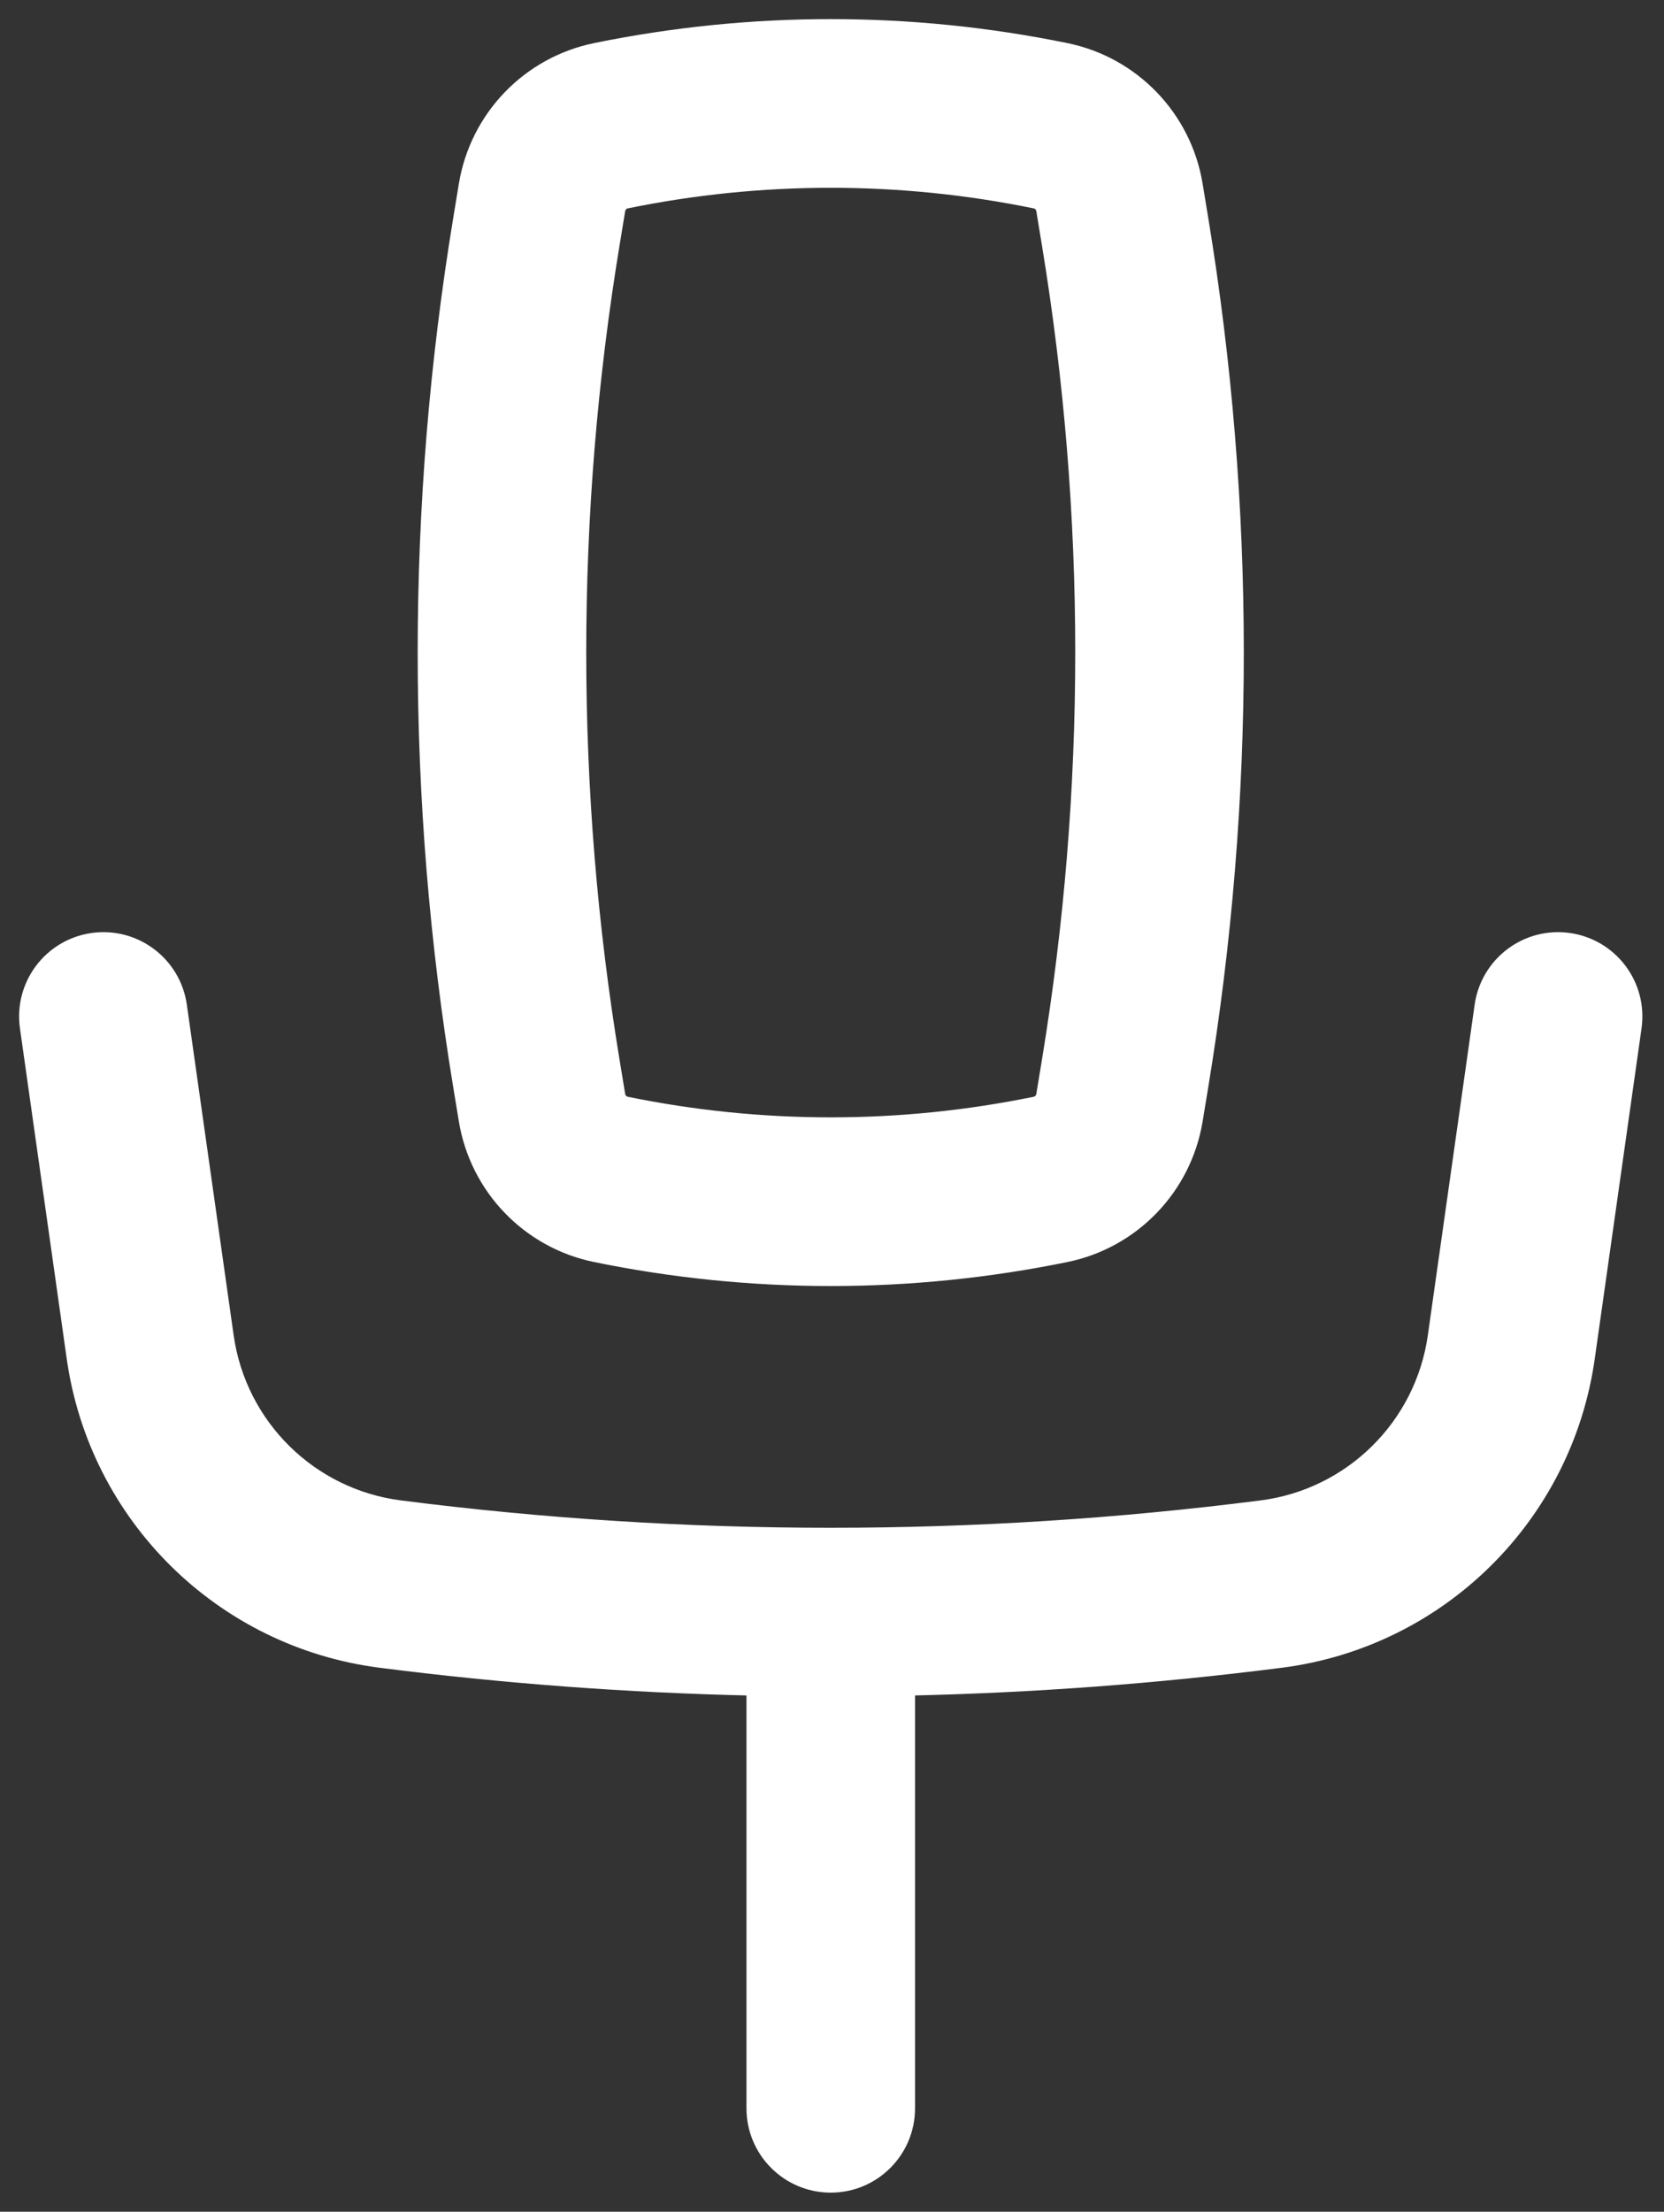 <?xml version="1.0" encoding="UTF-8"?> <svg xmlns="http://www.w3.org/2000/svg" width="131" height="174" viewBox="0 0 131 174" fill="none"><rect x="0" y="0" width="131" height="174" fill="#333333" stroke="none"/> <path fill-rule="evenodd" clip-rule="evenodd" d="M46.862 3.883C59.094 1.377 71.708 1.377 83.941 3.883C89.231 4.967 93.306 9.203 94.184 14.532L94.627 17.223C98.351 39.814 98.351 62.863 94.627 85.454L94.184 88.145C93.306 93.474 89.231 97.71 83.941 98.794C71.708 101.3 59.094 101.3 46.862 98.794C41.571 97.71 37.496 93.474 36.618 88.145L36.175 85.454C32.452 62.863 32.452 39.814 36.175 17.223L36.618 14.532C37.496 9.203 41.571 4.967 46.862 3.883ZM81.477 15.904C70.87 13.73 59.932 13.73 49.325 15.904C49.015 15.967 48.777 16.215 48.725 16.527L48.282 19.218C44.776 40.488 44.776 62.189 48.282 83.459L48.725 86.15C48.777 86.462 49.015 86.71 49.325 86.773C59.932 88.947 70.87 88.947 81.477 86.773C81.787 86.71 82.025 86.462 82.077 86.15L82.52 83.459C86.026 62.189 86.026 40.488 82.52 19.218L82.077 16.527C82.025 16.215 81.787 15.967 81.477 15.904Z" fill="white"></path> <path d="M7.279 73.895C10.633 73.419 13.738 75.754 14.214 79.109L17.899 105.116C18.895 112.143 24.465 117.637 31.505 118.536C54.011 121.411 76.791 121.411 99.297 118.536C106.337 117.637 111.907 112.143 112.903 105.116L116.588 79.109C117.064 75.754 120.169 73.419 123.524 73.895C126.879 74.37 129.213 77.475 128.737 80.83L125.052 106.838C123.281 119.336 113.374 129.108 100.852 130.708C91.116 131.951 81.33 132.681 71.537 132.895V165.862C71.537 169.25 68.79 171.997 65.401 171.997C62.013 171.997 59.266 169.25 59.266 165.862V132.895C49.472 132.681 39.687 131.951 29.95 130.708C17.428 129.108 7.521 119.336 5.75 106.838L2.065 80.83C1.589 77.475 3.924 74.37 7.279 73.895Z" fill="white"></path> <path fill-rule="evenodd" clip-rule="evenodd" d="M46.862 3.883C59.094 1.377 71.708 1.377 83.941 3.883C89.231 4.967 93.306 9.203 94.184 14.532L94.627 17.223C98.351 39.814 98.351 62.863 94.627 85.454L94.184 88.145C93.306 93.474 89.231 97.71 83.941 98.794C71.708 101.3 59.094 101.3 46.862 98.794C41.571 97.71 37.496 93.474 36.618 88.145L36.175 85.454C32.452 62.863 32.452 39.814 36.175 17.223L36.618 14.532C37.496 9.203 41.571 4.967 46.862 3.883ZM81.477 15.904C70.87 13.73 59.932 13.73 49.325 15.904C49.015 15.967 48.777 16.215 48.725 16.527L48.282 19.218C44.776 40.488 44.776 62.189 48.282 83.459L48.725 86.15C48.777 86.462 49.015 86.71 49.325 86.773C59.932 88.947 70.87 88.947 81.477 86.773C81.787 86.71 82.025 86.462 82.077 86.15L82.52 83.459C86.026 62.189 86.026 40.488 82.52 19.218L82.077 16.527C82.025 16.215 81.787 15.967 81.477 15.904Z" stroke="white" stroke-linecap="round"></path> <path d="M7.279 73.895C10.633 73.419 13.738 75.754 14.214 79.109L17.899 105.116C18.895 112.143 24.465 117.637 31.505 118.536C54.011 121.411 76.791 121.411 99.297 118.536C106.337 117.637 111.907 112.143 112.903 105.116L116.588 79.109C117.064 75.754 120.169 73.419 123.524 73.895C126.879 74.37 129.213 77.475 128.737 80.83L125.052 106.838C123.281 119.336 113.374 129.108 100.852 130.708C91.116 131.951 81.33 132.681 71.537 132.895V165.862C71.537 169.25 68.79 171.997 65.401 171.997C62.013 171.997 59.266 169.25 59.266 165.862V132.895C49.472 132.681 39.687 131.951 29.95 130.708C17.428 129.108 7.521 119.336 5.75 106.838L2.065 80.83C1.589 77.475 3.924 74.37 7.279 73.895Z" stroke="white" stroke-linecap="round"></path> </svg> 